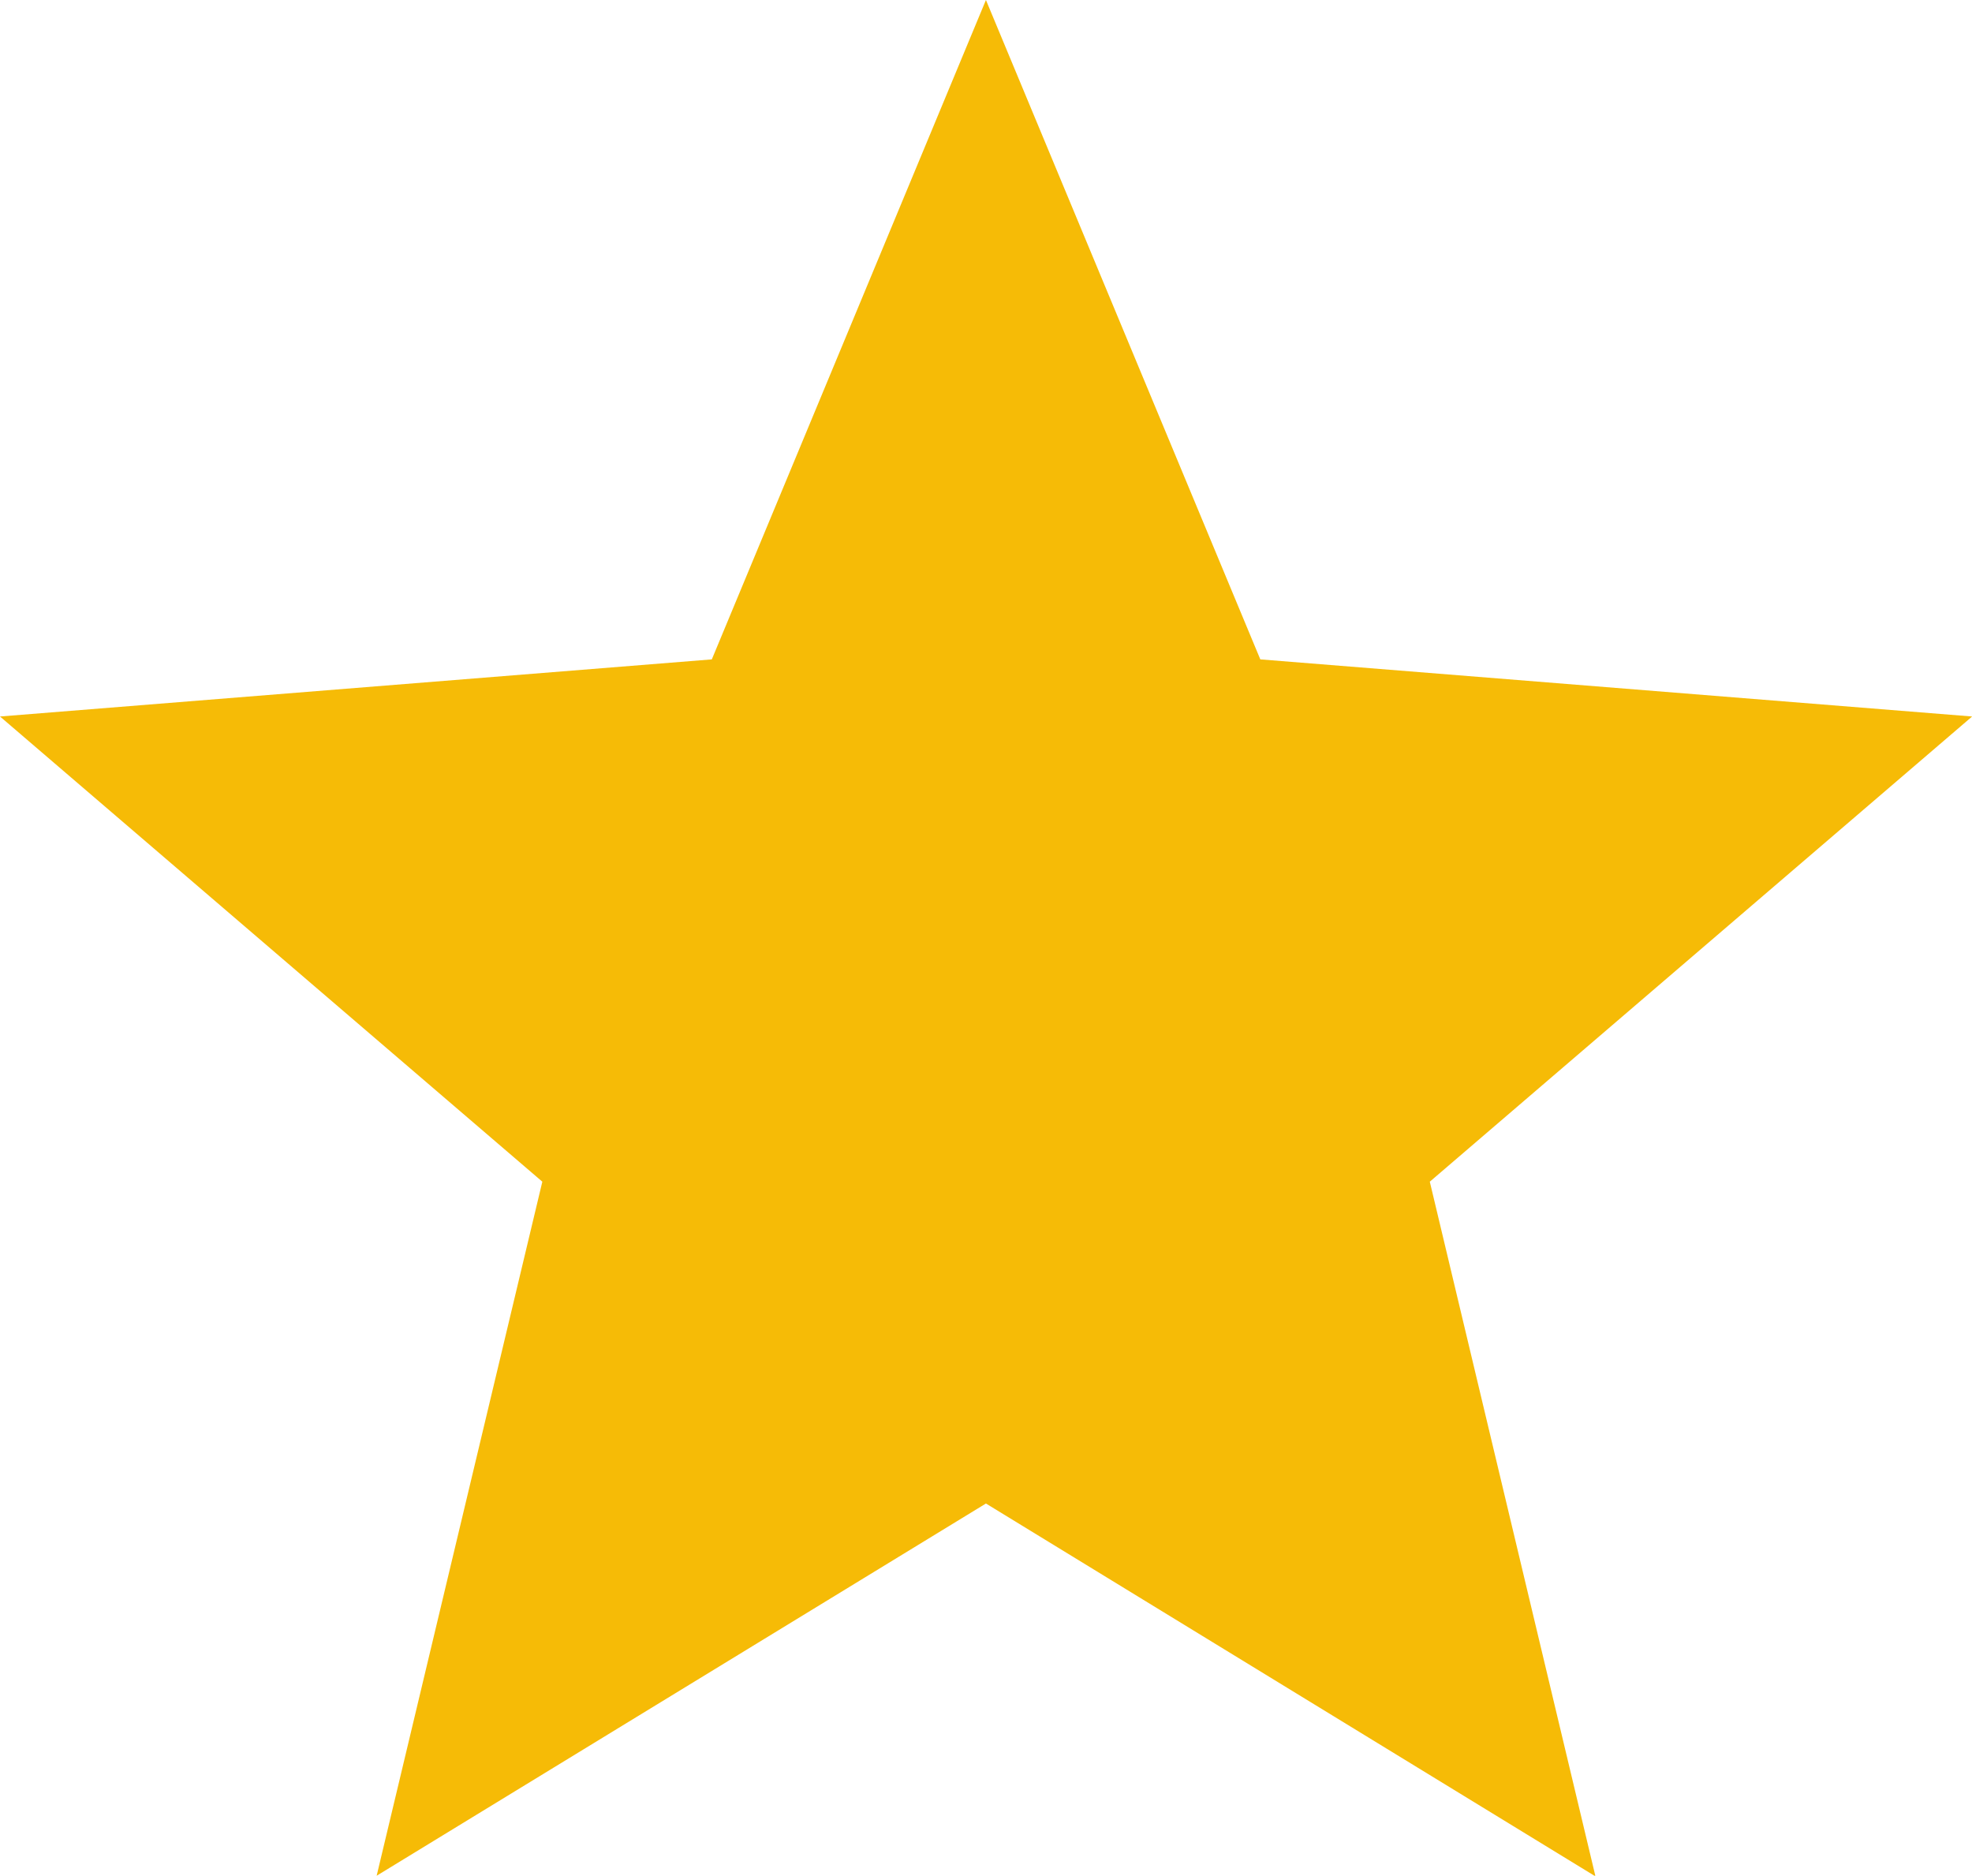 <svg xmlns="http://www.w3.org/2000/svg" width="15.021" height="14.286" viewBox="0 0 15.021 14.286">
  <path id="Path_10224" data-name="Path 10224" d="M10,13.951,5.359,16.786,6.621,11.5,2.49,7.957l5.422-.435L10,2.5,12.09,7.522l5.422.435L13.381,11.5l1.262,5.291Z" transform="translate(-2.49 -2.5)" fill="#f6bb06"/>
</svg>

